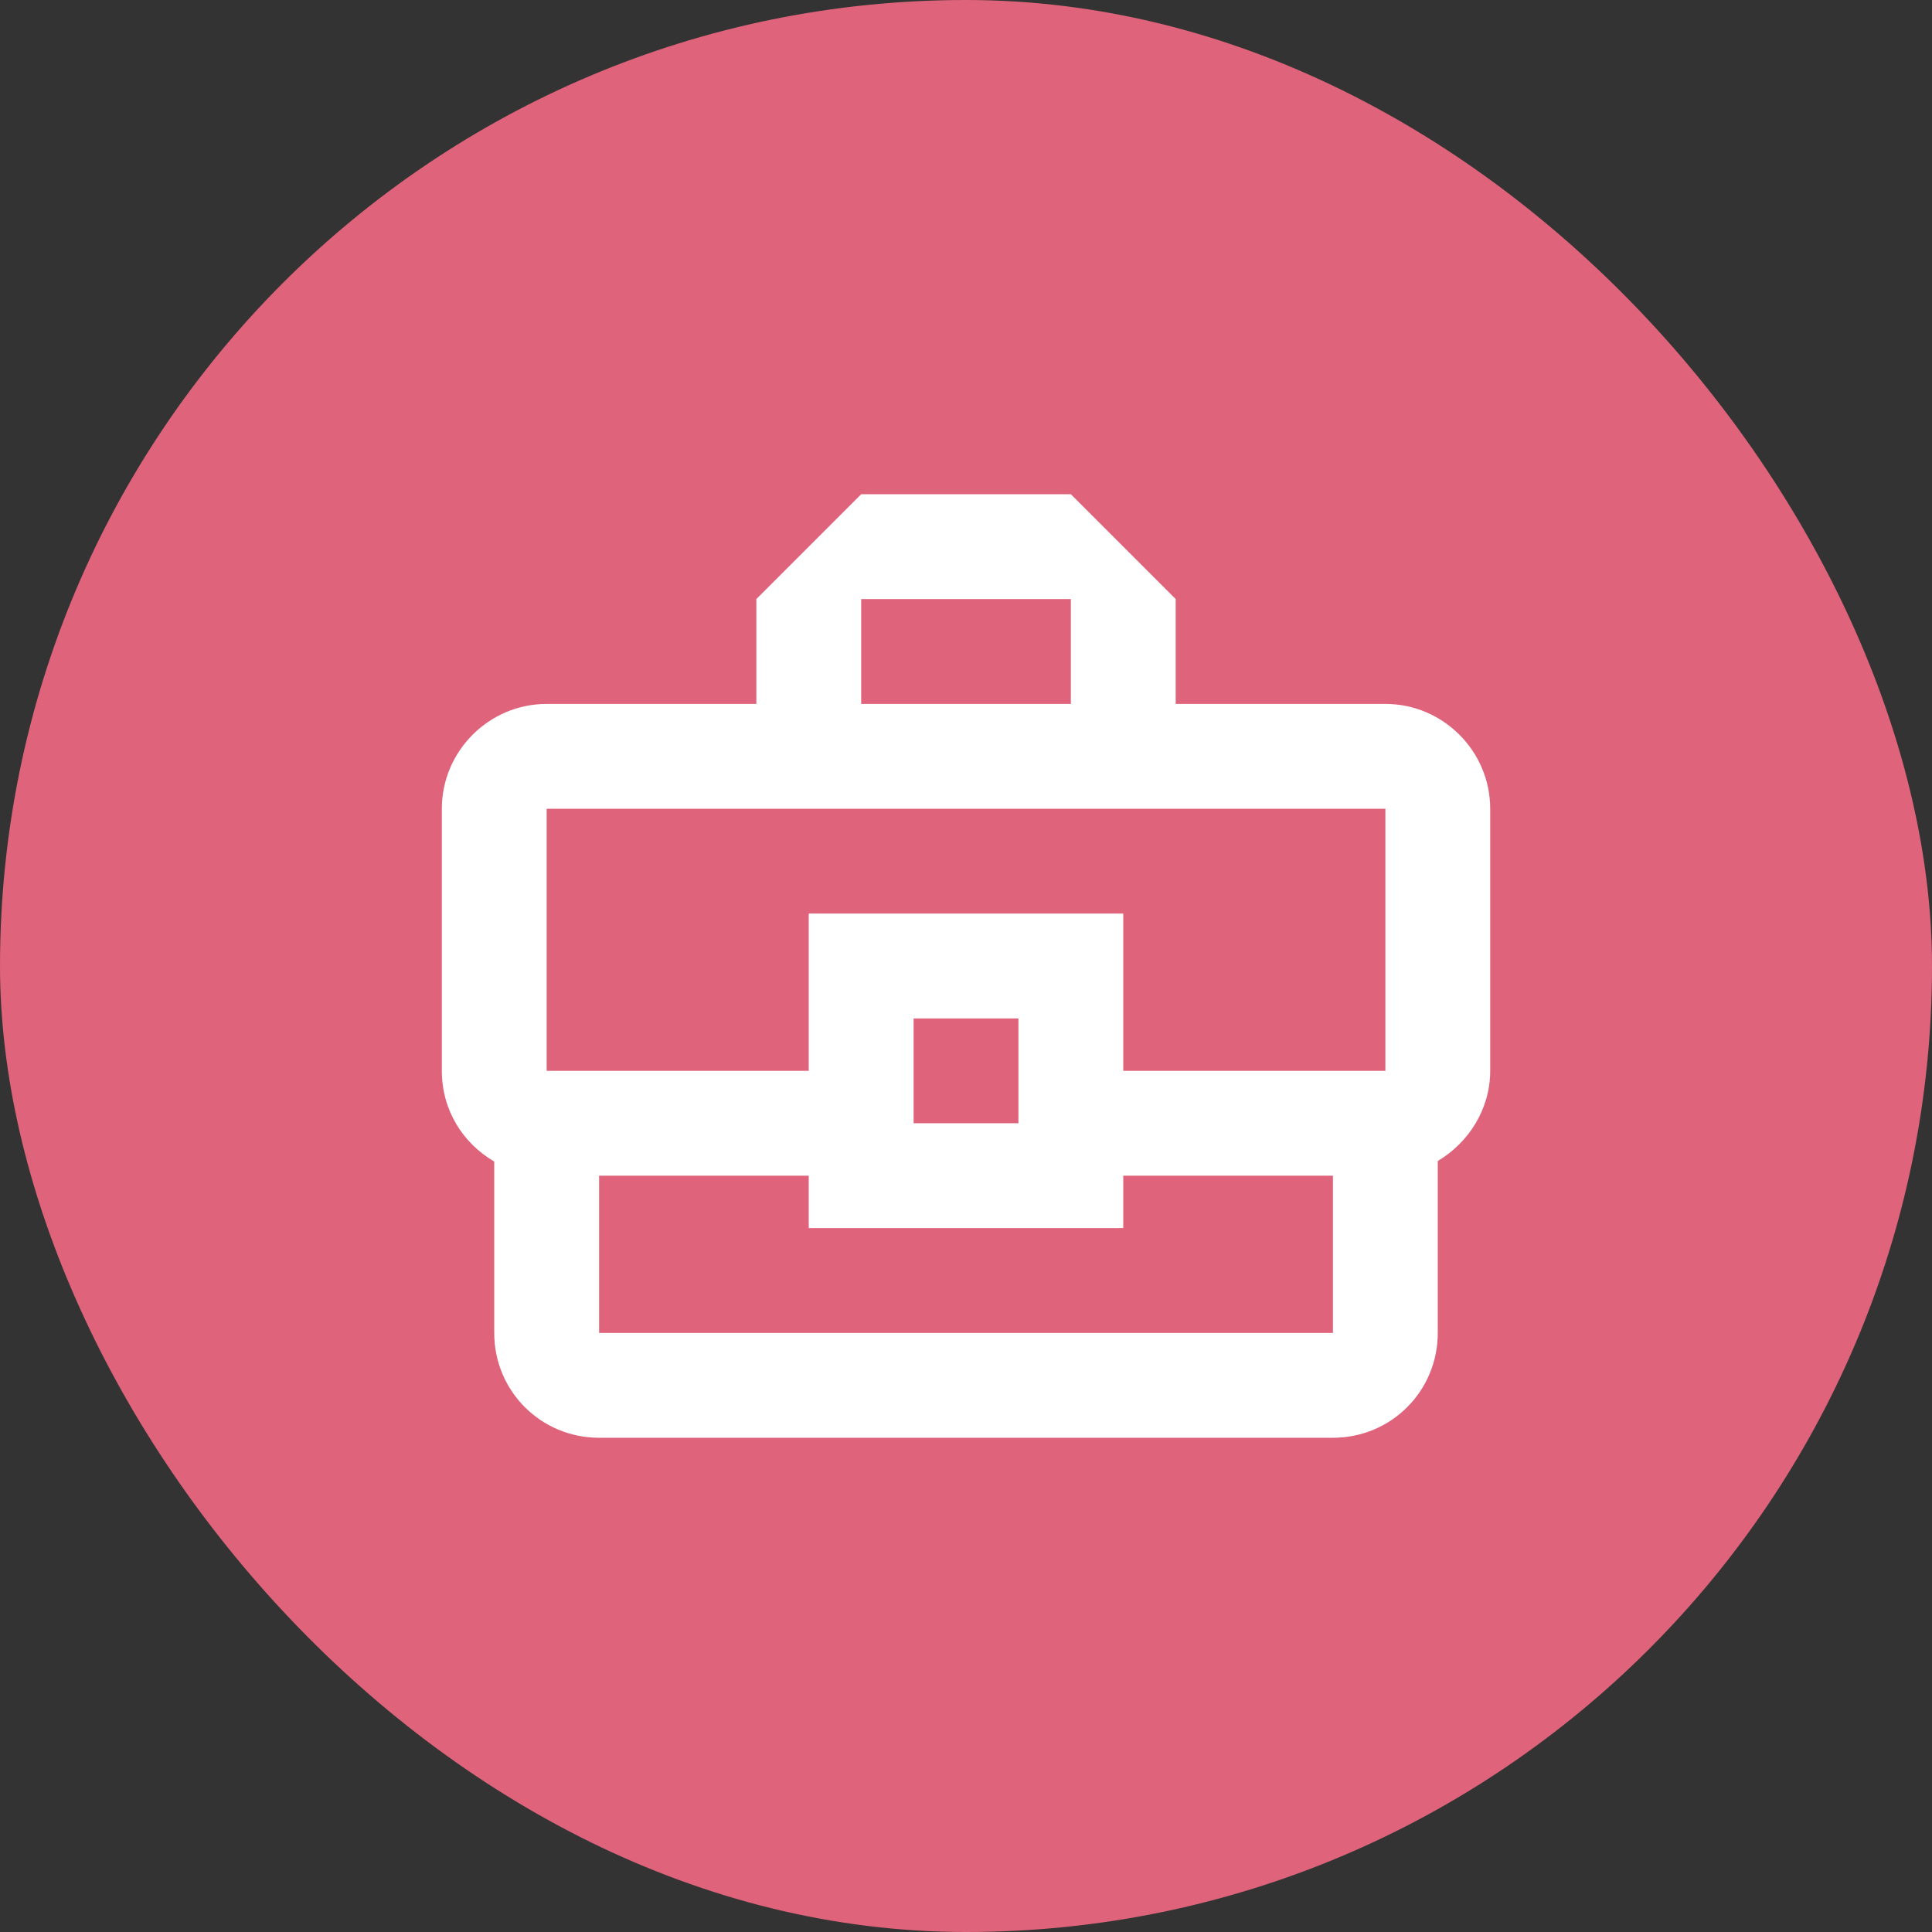 <svg width="43" height="43" viewBox="0 0 43 43" fill="none" xmlns="http://www.w3.org/2000/svg">
<rect x="0" y="0" width="43" height="43" fill="#333333" stroke="none"/>
<rect width="43" height="43" rx="21.5" fill="#DF637A"/>
<path d="M30.834 15.667H26.167V13.333L23.834 11H19.167L16.834 13.333V15.667H12.167C10.883 15.667 9.834 16.717 9.834 18V23.833C9.834 24.708 10.3 25.443 11 25.852V29.667C11 30.962 12.039 32 13.334 32H29.667C30.962 32 32 30.962 32 29.667V25.84C32.688 25.432 33.167 24.685 33.167 23.833V18C33.167 16.717 32.117 15.667 30.834 15.667ZM19.167 13.333H23.834V15.667H19.167V13.333ZM12.167 18H30.834V23.833H25V20.333H18V23.833H12.167V18ZM22.667 25H20.334V22.667H22.667V25ZM29.667 29.667H13.334V26.167H18V27.333H25V26.167H29.667V29.667Z" fill="white"/>
</svg>

